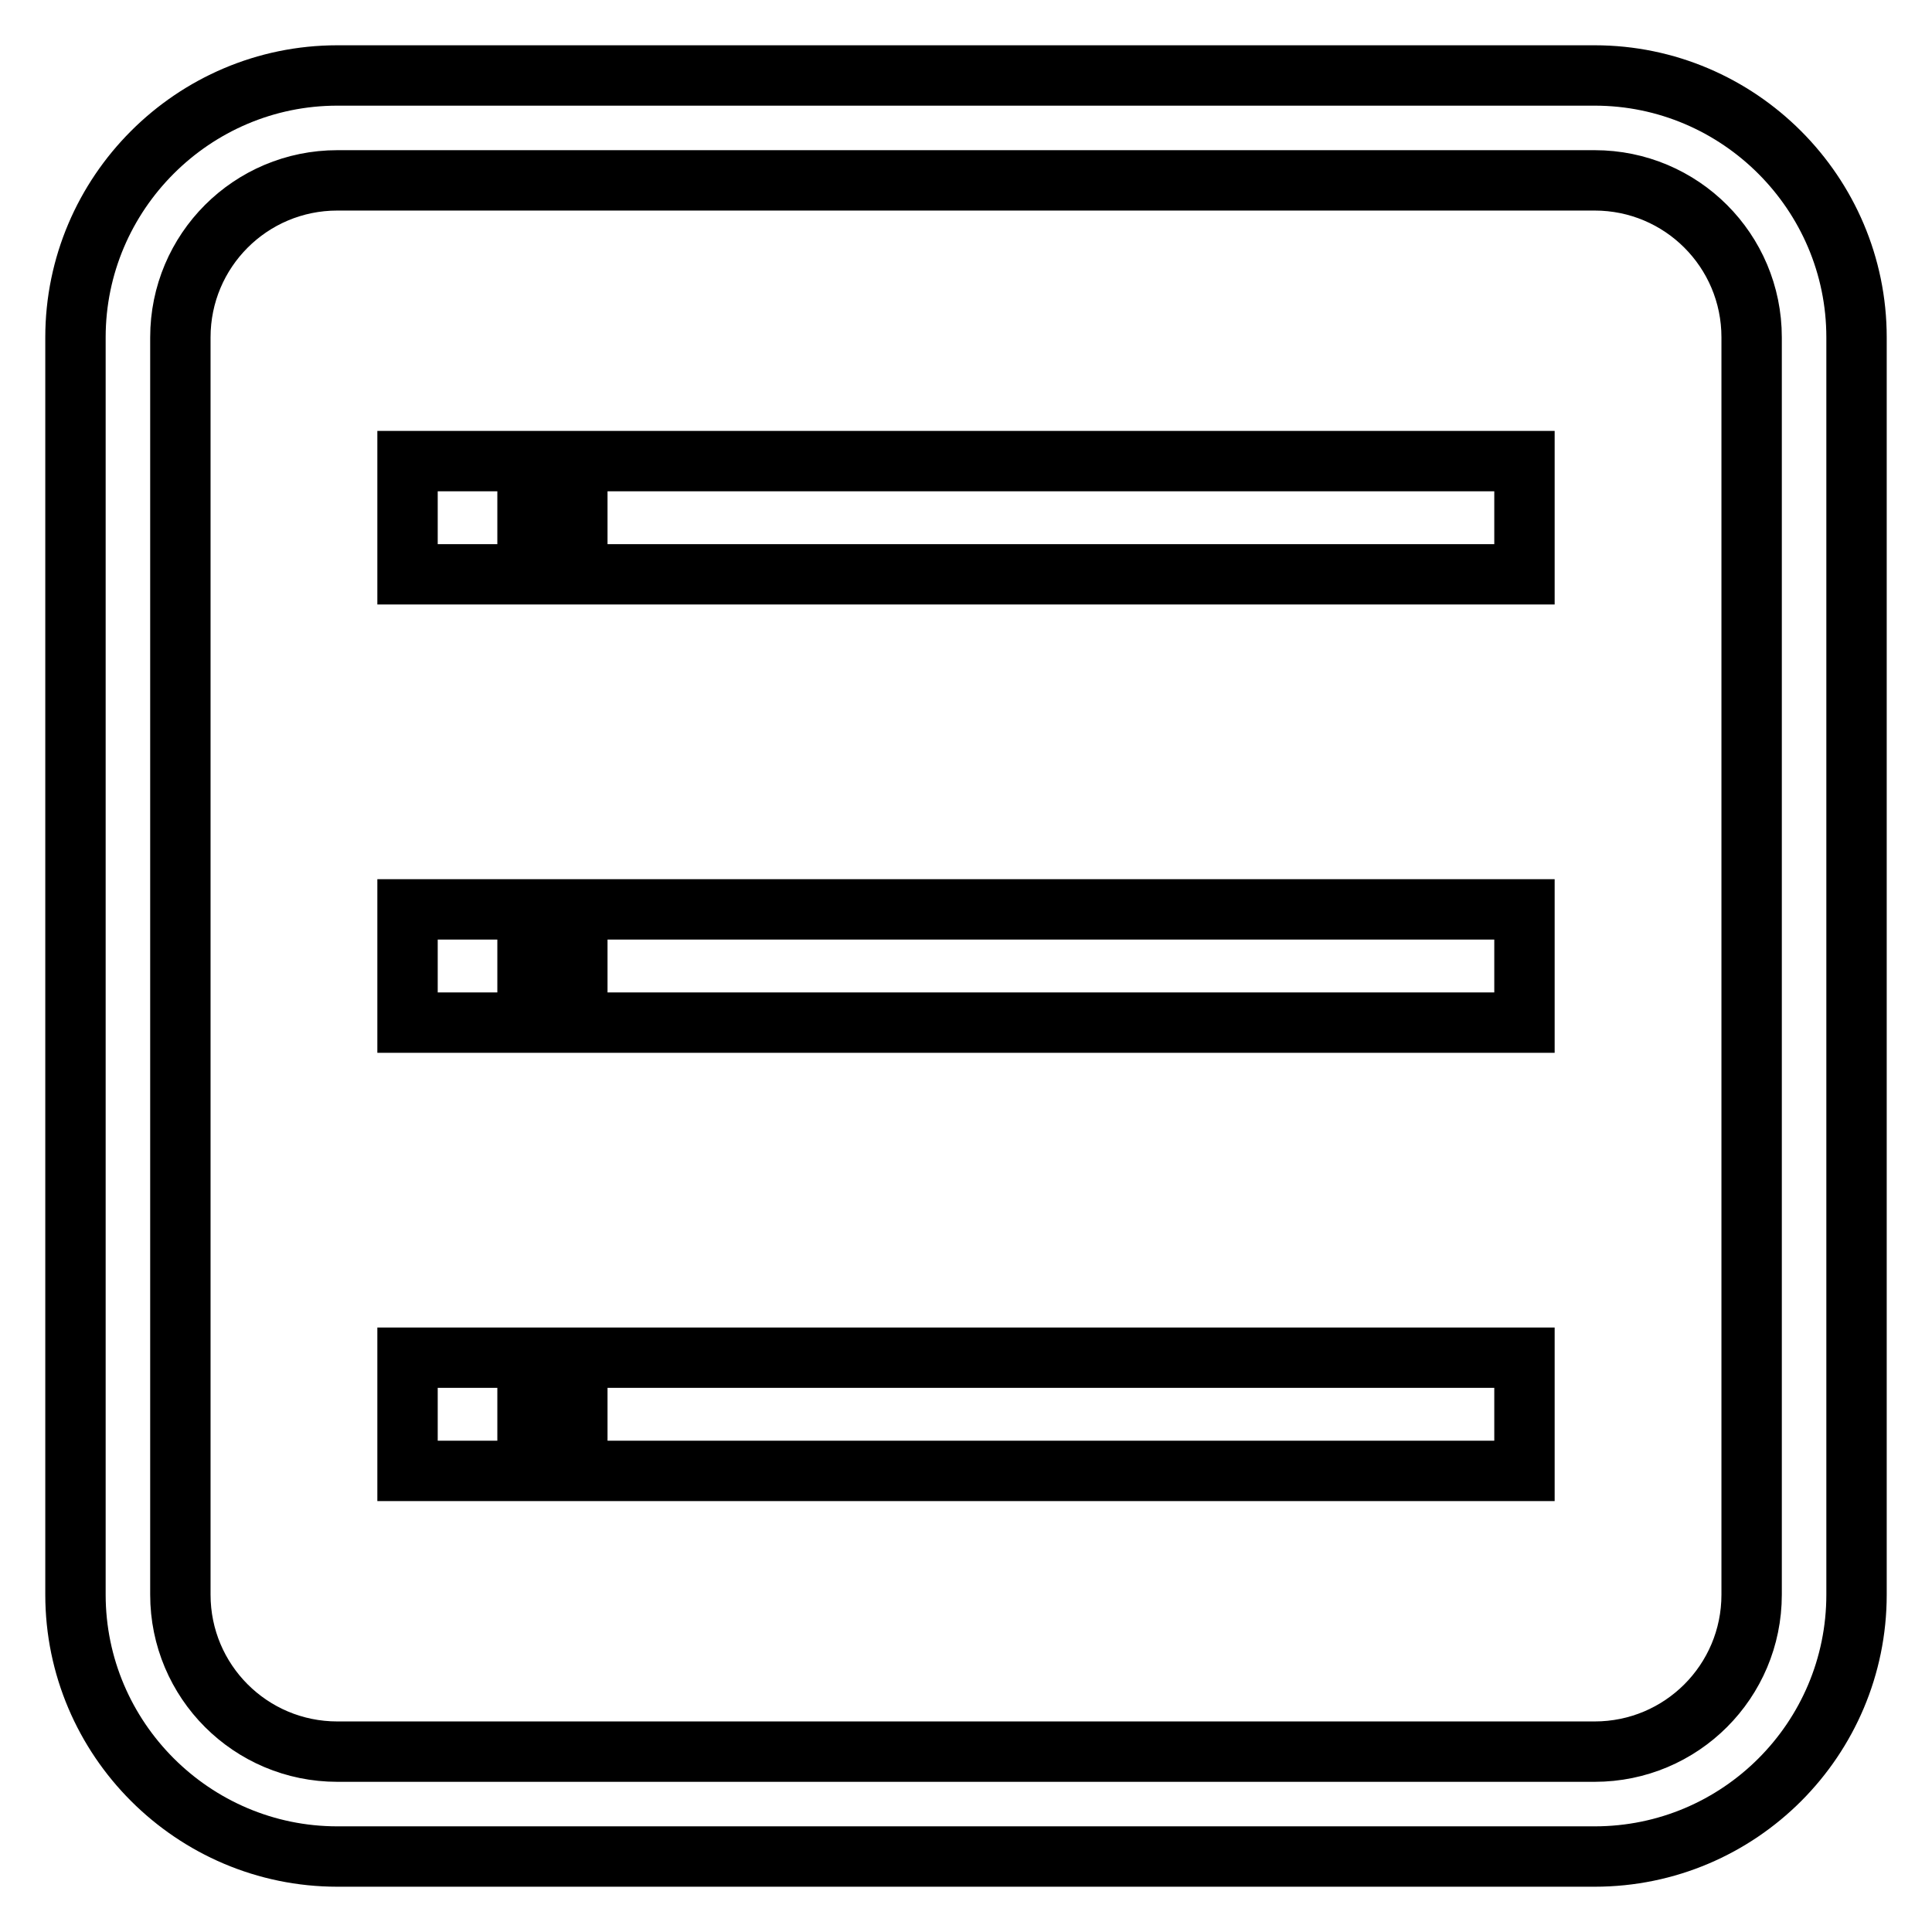 <?xml version="1.0" encoding="utf-8"?>
<!-- Svg Vector Icons : http://www.onlinewebfonts.com/icon -->
<!DOCTYPE svg PUBLIC "-//W3C//DTD SVG 1.1//EN" "http://www.w3.org/Graphics/SVG/1.1/DTD/svg11.dtd">
<svg version="1.1" xmlns="http://www.w3.org/2000/svg" xmlns:xlink="http://www.w3.org/1999/xlink" x="0px" y="0px" viewBox="0 0 256 256" enable-background="new 0 0 256 256" xml:space="preserve">
<g> <path stroke-width="8" fill-opacity="0" stroke="#000000"  d="M54,120.5h15.9v15H54V120.5z M76.5,120.5H202v15H76.5V120.5z M54,179.9h15.9v15H54V179.9z M76.5,179.9H202 v15H76.5V179.9z M54,61.1h15.9v15H54V61.1z M76.5,61.1H202v15H76.5V61.1z M211.3,10H44.7C25.6,10,10,25.6,10,44.7v166.6 c0,19.1,15.6,34.7,34.7,34.7h166.6c19.2,0,34.7-15.6,34.7-34.7v-116V54.1v-9.4C246,25.6,230.4,10,211.3,10z M232.1,109.2v102.1 c0,11.5-9.3,20.8-20.8,20.8H44.7c-11.5,0-20.8-9.3-20.8-20.8V44.7c0-11.5,9.3-20.8,20.8-20.8h166.6c11.5,0,20.8,9.3,20.8,20.8V68 V109.2z"/></g>
</svg>